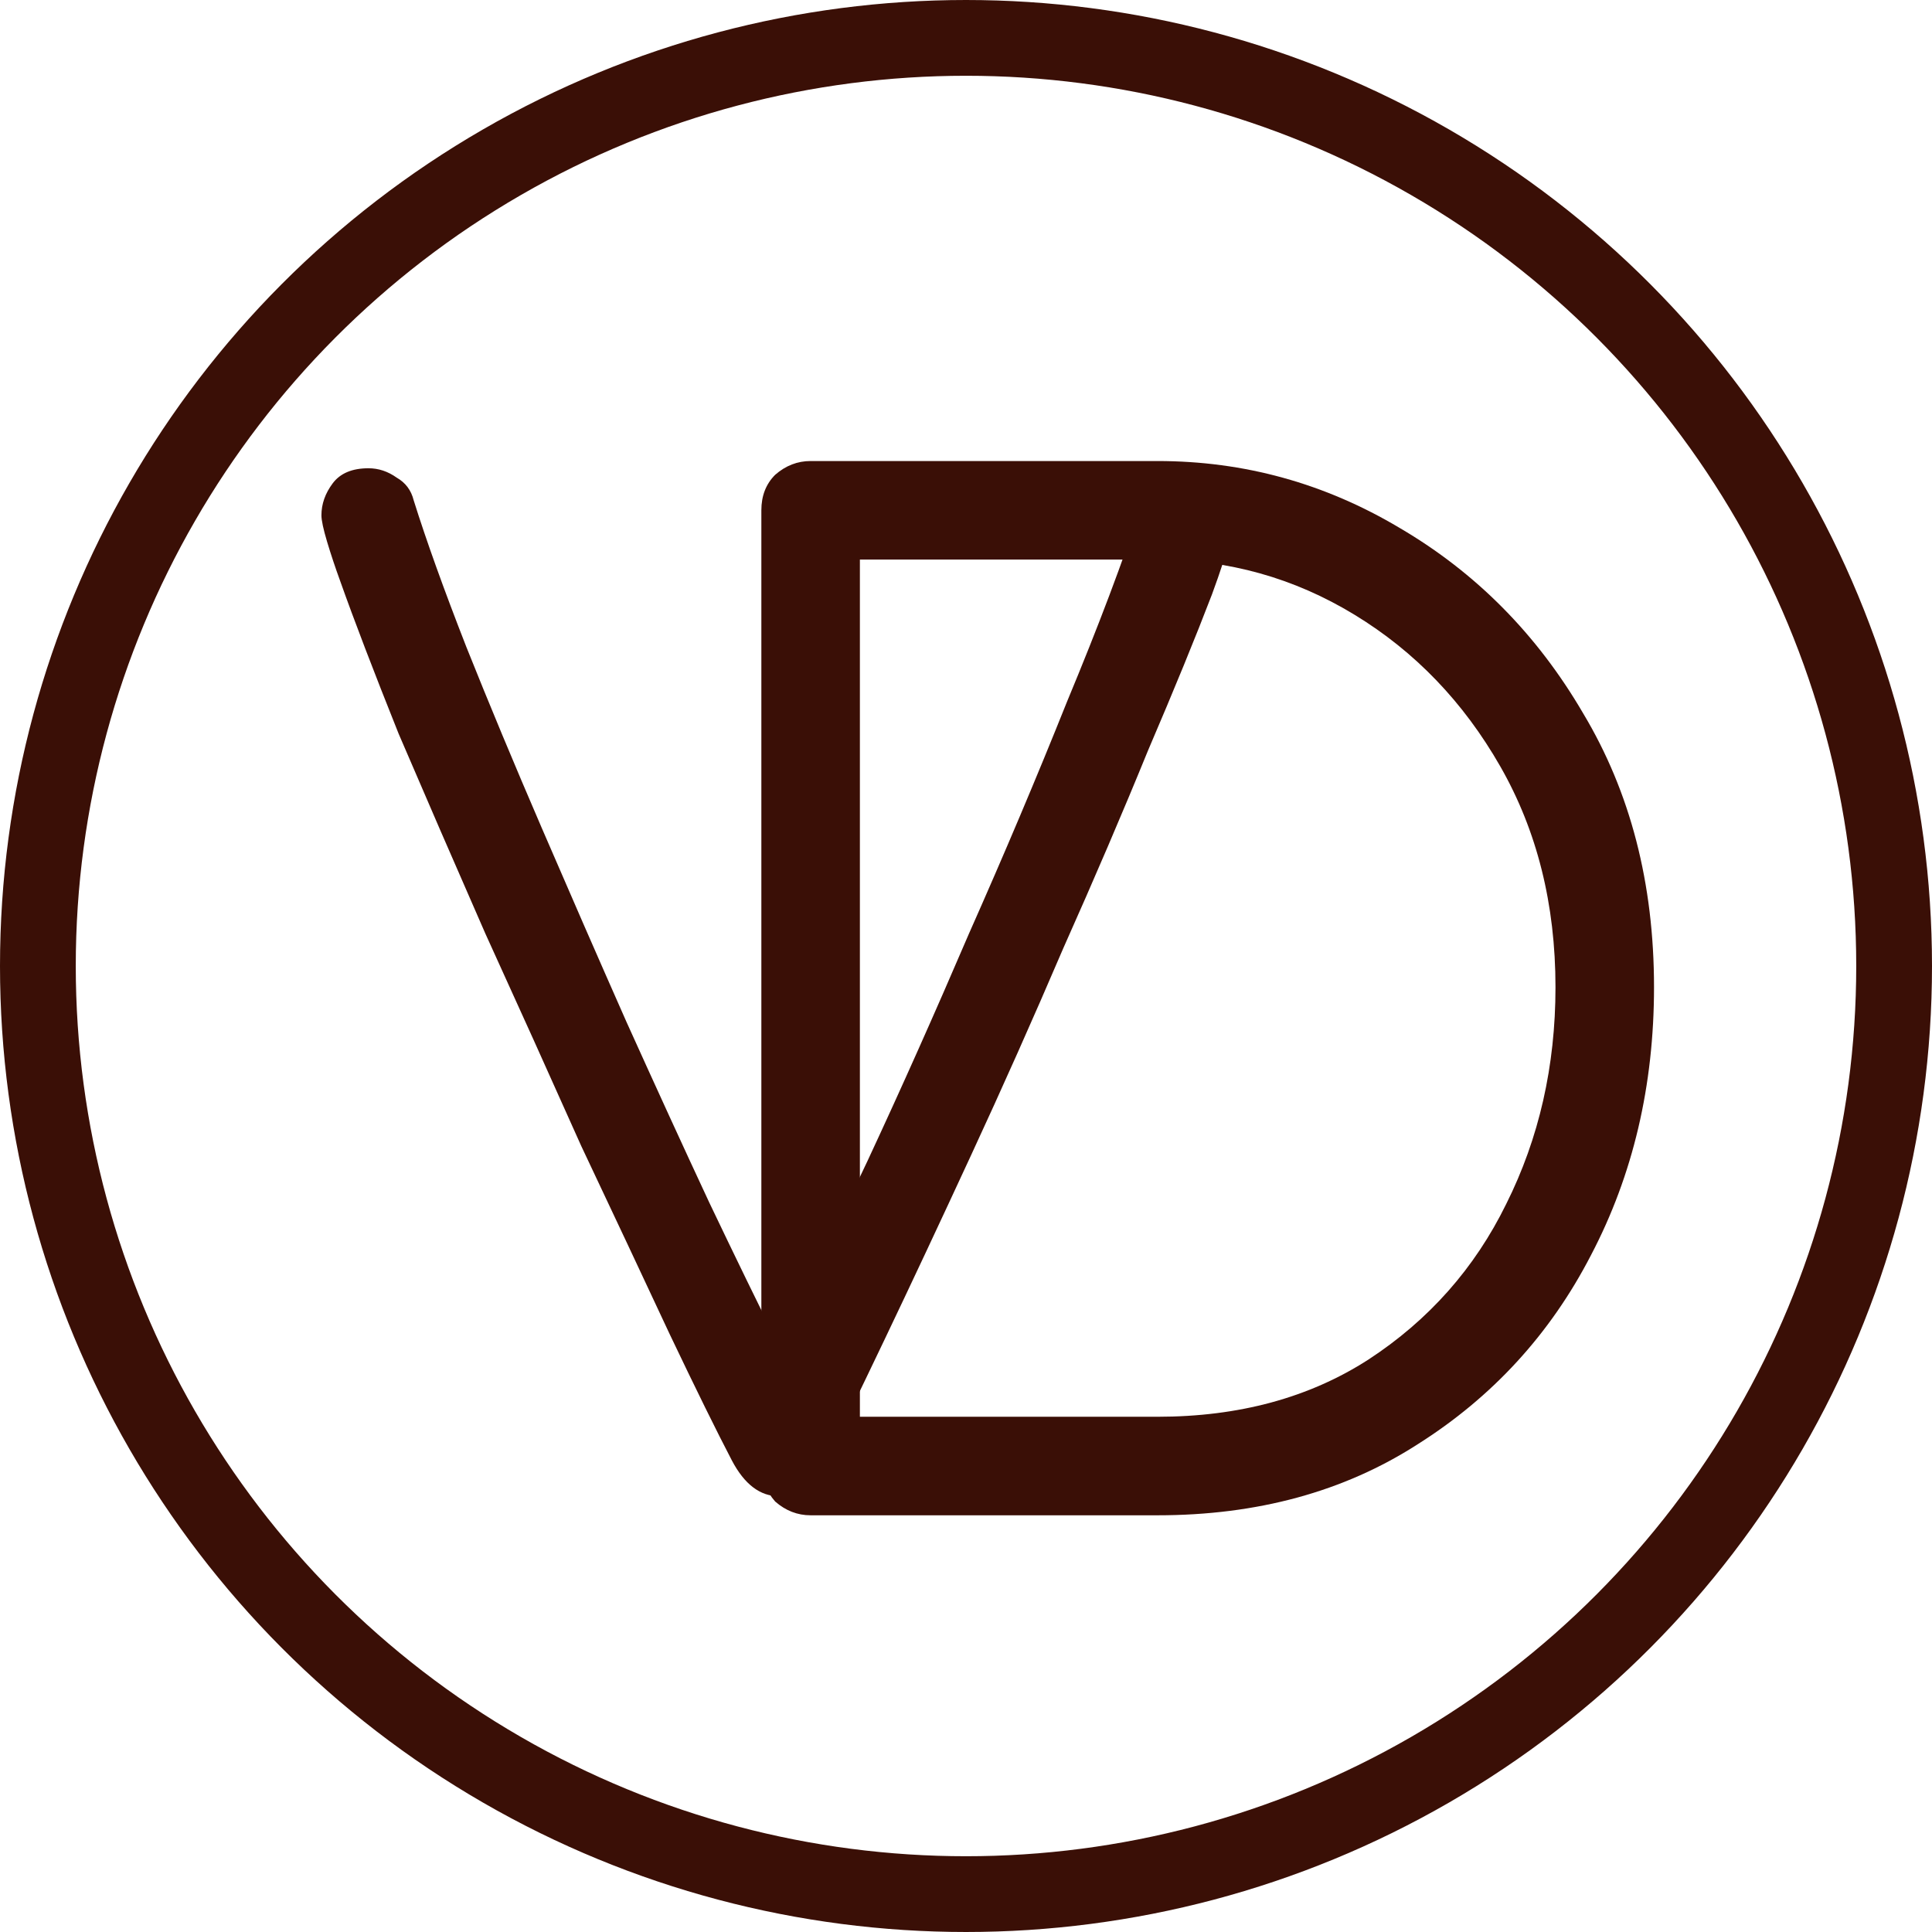 <?xml version="1.0" encoding="UTF-8"?> <svg xmlns="http://www.w3.org/2000/svg" width="51" height="51" viewBox="0 0 51 51" fill="none"><path d="M21.398 40C21.052 40 20.739 39.879 20.462 39.636C20.219 39.358 20.098 39.046 20.098 38.7V13.47C20.098 13.089 20.219 12.777 20.462 12.534C20.739 12.291 21.052 12.17 21.398 12.17H30.554C32.842 12.17 34.975 12.759 36.952 13.939C38.963 15.118 40.576 16.748 41.79 18.828C43.038 20.909 43.662 23.319 43.662 26.059C43.662 28.66 43.107 31.018 41.998 33.133C40.923 35.214 39.397 36.879 37.42 38.127C35.478 39.376 33.189 40 30.554 40H21.398ZM22.699 14.771V37.399H30.554C32.704 37.399 34.559 36.896 36.12 35.891C37.715 34.85 38.929 33.48 39.761 31.781C40.628 30.047 41.061 28.14 41.061 26.059C41.061 23.874 40.576 21.932 39.605 20.233C38.634 18.534 37.351 17.198 35.755 16.227C34.16 15.256 32.426 14.771 30.554 14.771H22.699Z" fill="#3A0F06"></path><path d="M20.562 39.497C20.065 39.497 19.651 39.182 19.32 38.553C18.922 37.791 18.375 36.681 17.68 35.223C16.984 33.732 16.205 32.075 15.344 30.253C14.515 28.397 13.67 26.525 12.809 24.637C11.981 22.748 11.219 20.992 10.523 19.369C9.86 17.712 9.346 16.37 8.982 15.343C8.849 14.978 8.733 14.63 8.634 14.299C8.535 13.968 8.485 13.736 8.485 13.603C8.485 13.305 8.584 13.024 8.783 12.758C8.982 12.493 9.297 12.361 9.727 12.361C9.993 12.361 10.241 12.444 10.473 12.609C10.705 12.742 10.854 12.941 10.92 13.206C11.252 14.266 11.716 15.558 12.312 17.082C12.908 18.573 13.571 20.164 14.3 21.854C15.029 23.543 15.774 25.25 16.536 26.973C17.299 28.662 18.027 30.253 18.723 31.744C19.419 33.202 20.032 34.461 20.562 35.521C21.225 34.163 22.003 32.539 22.898 30.65C23.793 28.729 24.687 26.724 25.582 24.637C26.509 22.549 27.371 20.512 28.166 18.524C28.994 16.536 29.657 14.78 30.154 13.255C30.353 12.692 30.767 12.411 31.397 12.411C31.728 12.411 32.01 12.543 32.242 12.808C32.474 13.04 32.59 13.338 32.59 13.703C32.59 13.802 32.54 14.001 32.44 14.299C32.374 14.597 32.225 15.061 31.993 15.691C31.562 16.817 30.999 18.192 30.303 19.816C29.641 21.439 28.895 23.179 28.067 25.034C27.272 26.89 26.46 28.712 25.631 30.501C24.803 32.291 24.041 33.914 23.345 35.372C22.649 36.83 22.086 37.989 21.655 38.851C21.457 39.282 21.092 39.497 20.562 39.497Z" fill="#3A0F06"></path><circle cx="25.5" cy="25.5" r="24.5" stroke="#3A0F06" stroke-width="2"></circle></svg> 